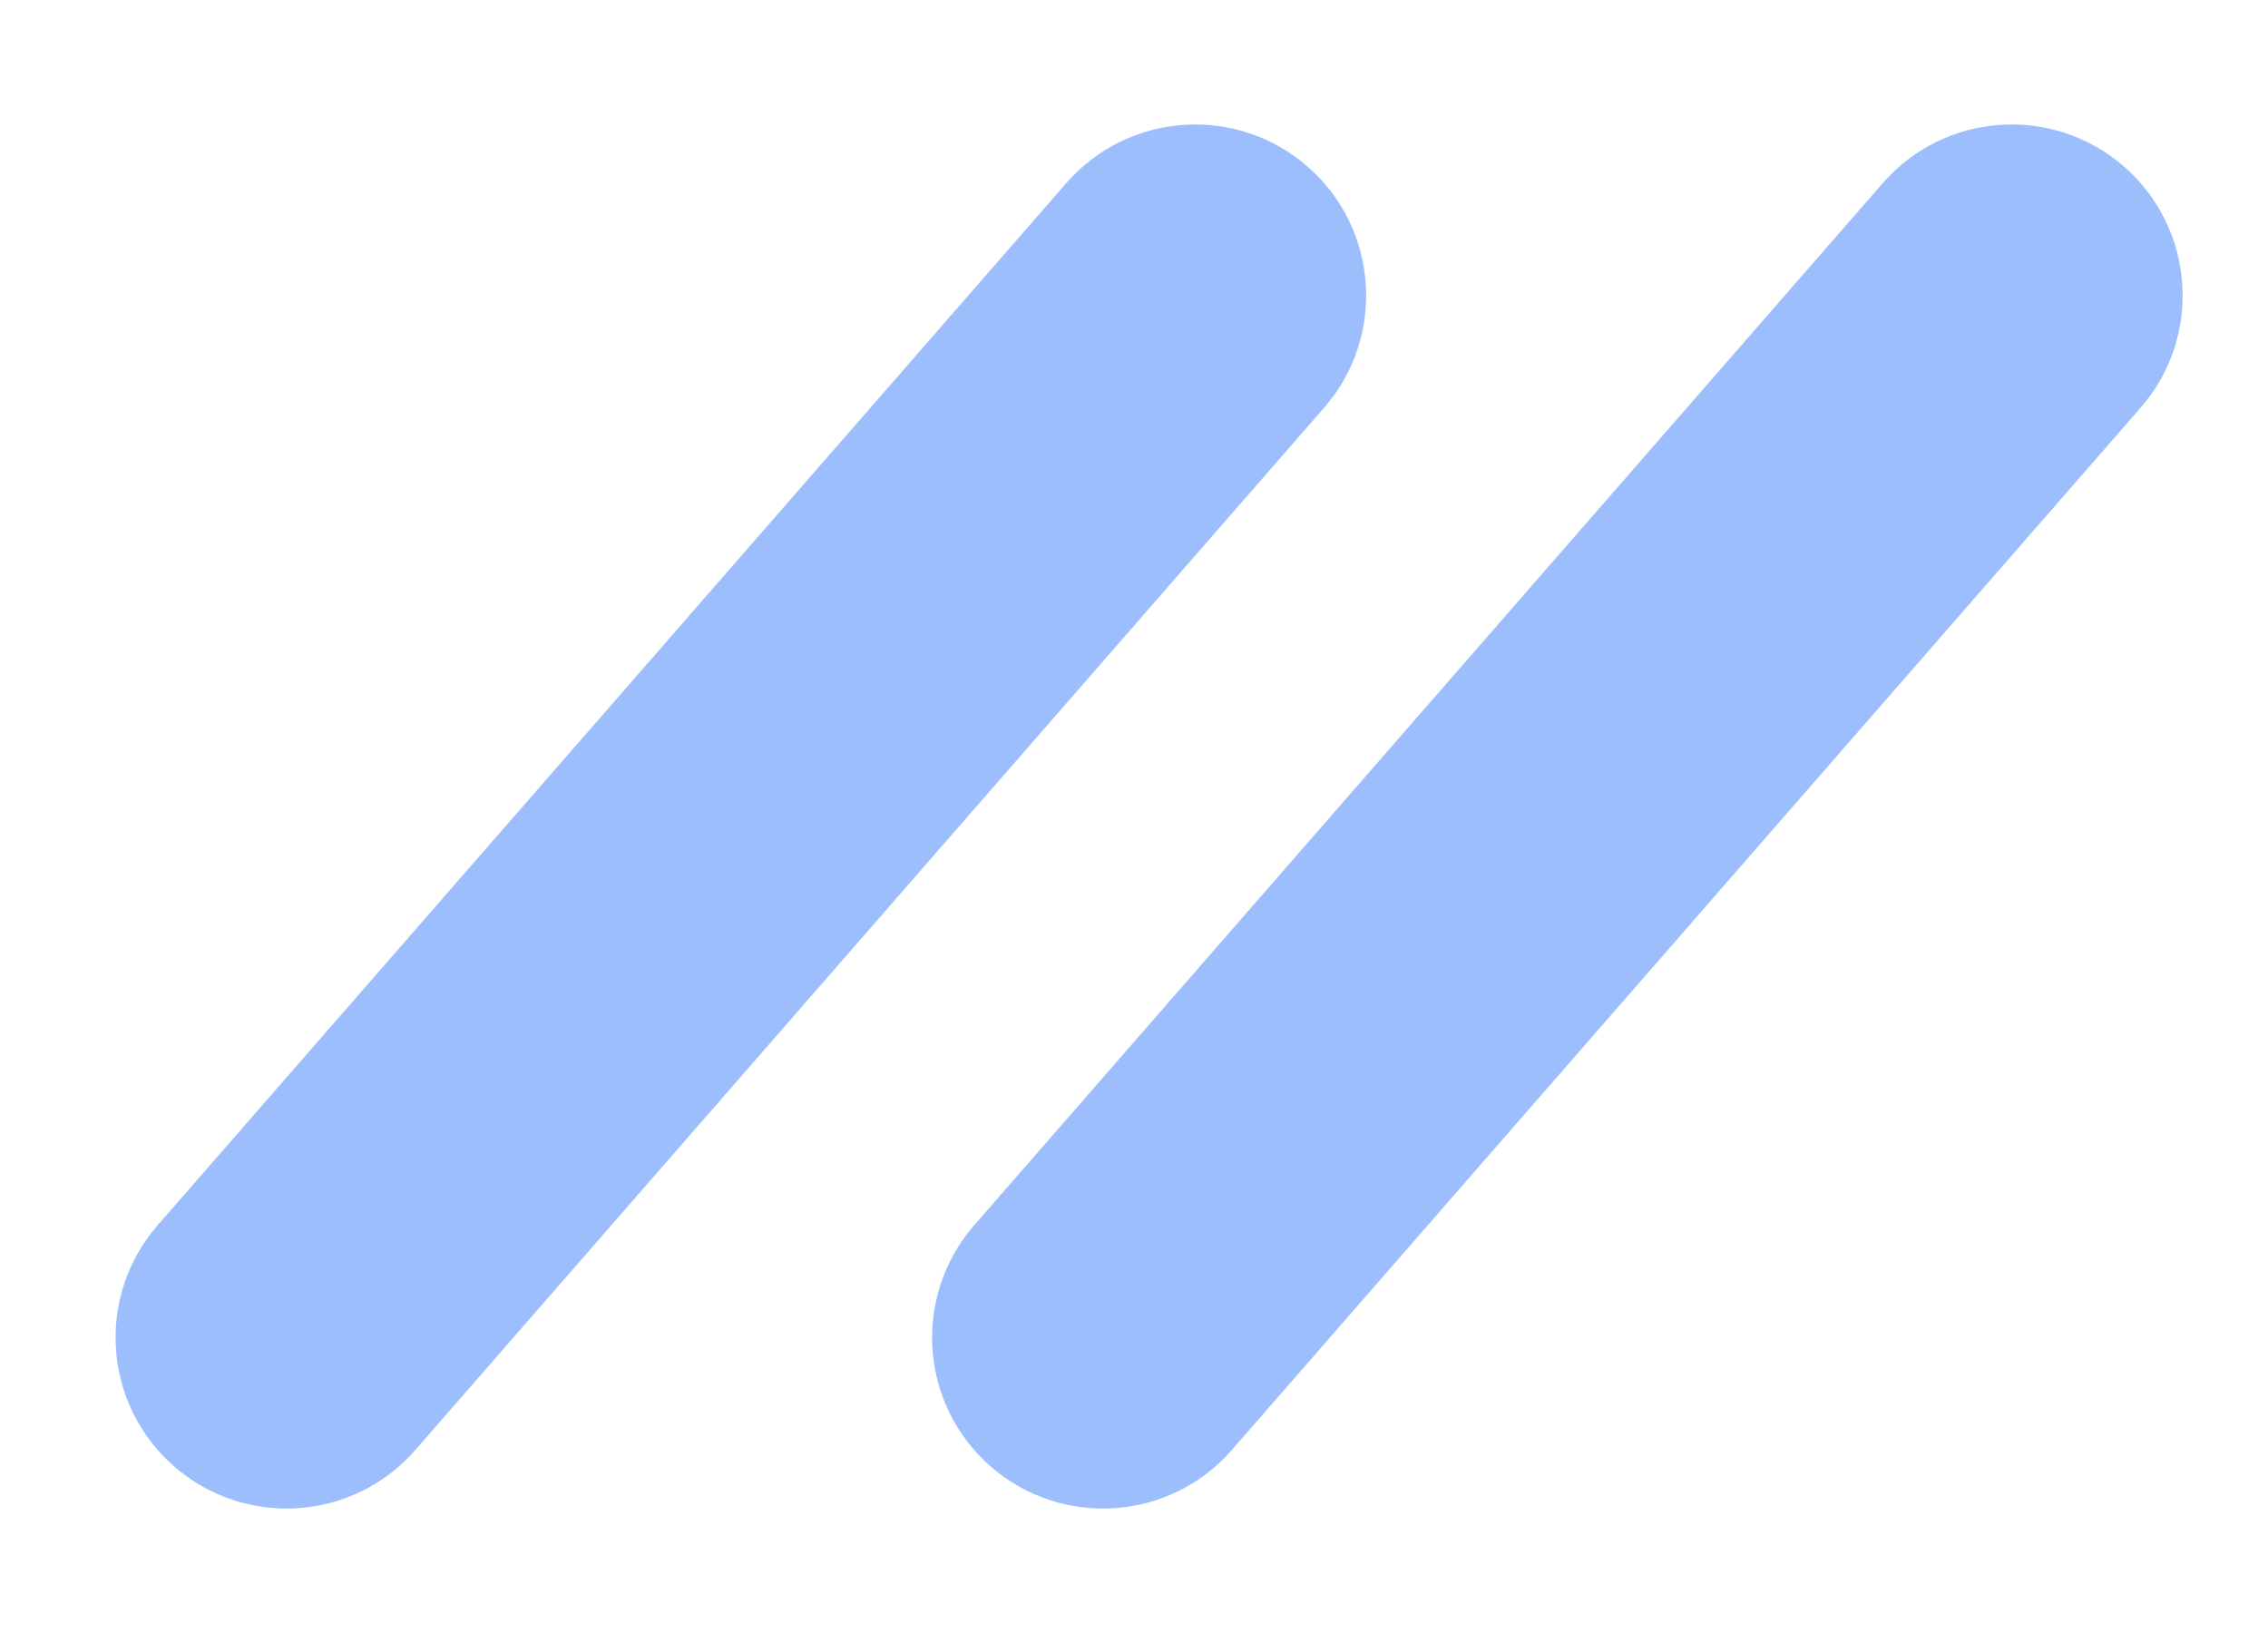 <svg xmlns="http://www.w3.org/2000/svg" width="25" height="18" viewBox="0 0 25 18" fill="none"><path d="M1.92 16.164C1.136 15.48 1.054 14.29 1.738 13.505L11.754 2.018C12.438 1.234 13.628 1.152 14.413 1.836C15.197 2.52 15.279 3.711 14.595 4.495L4.579 15.982C3.895 16.767 2.705 16.848 1.92 16.164Z" fill="#9CBEFC"></path><path d="M10.92 16.164C10.136 15.48 10.055 14.29 10.739 13.505L20.754 2.018C21.438 1.234 22.628 1.152 23.413 1.836C24.197 2.52 24.279 3.711 23.595 4.495L13.579 15.982C12.895 16.767 11.705 16.848 10.92 16.164Z" fill="#9CBEFC"></path></svg>